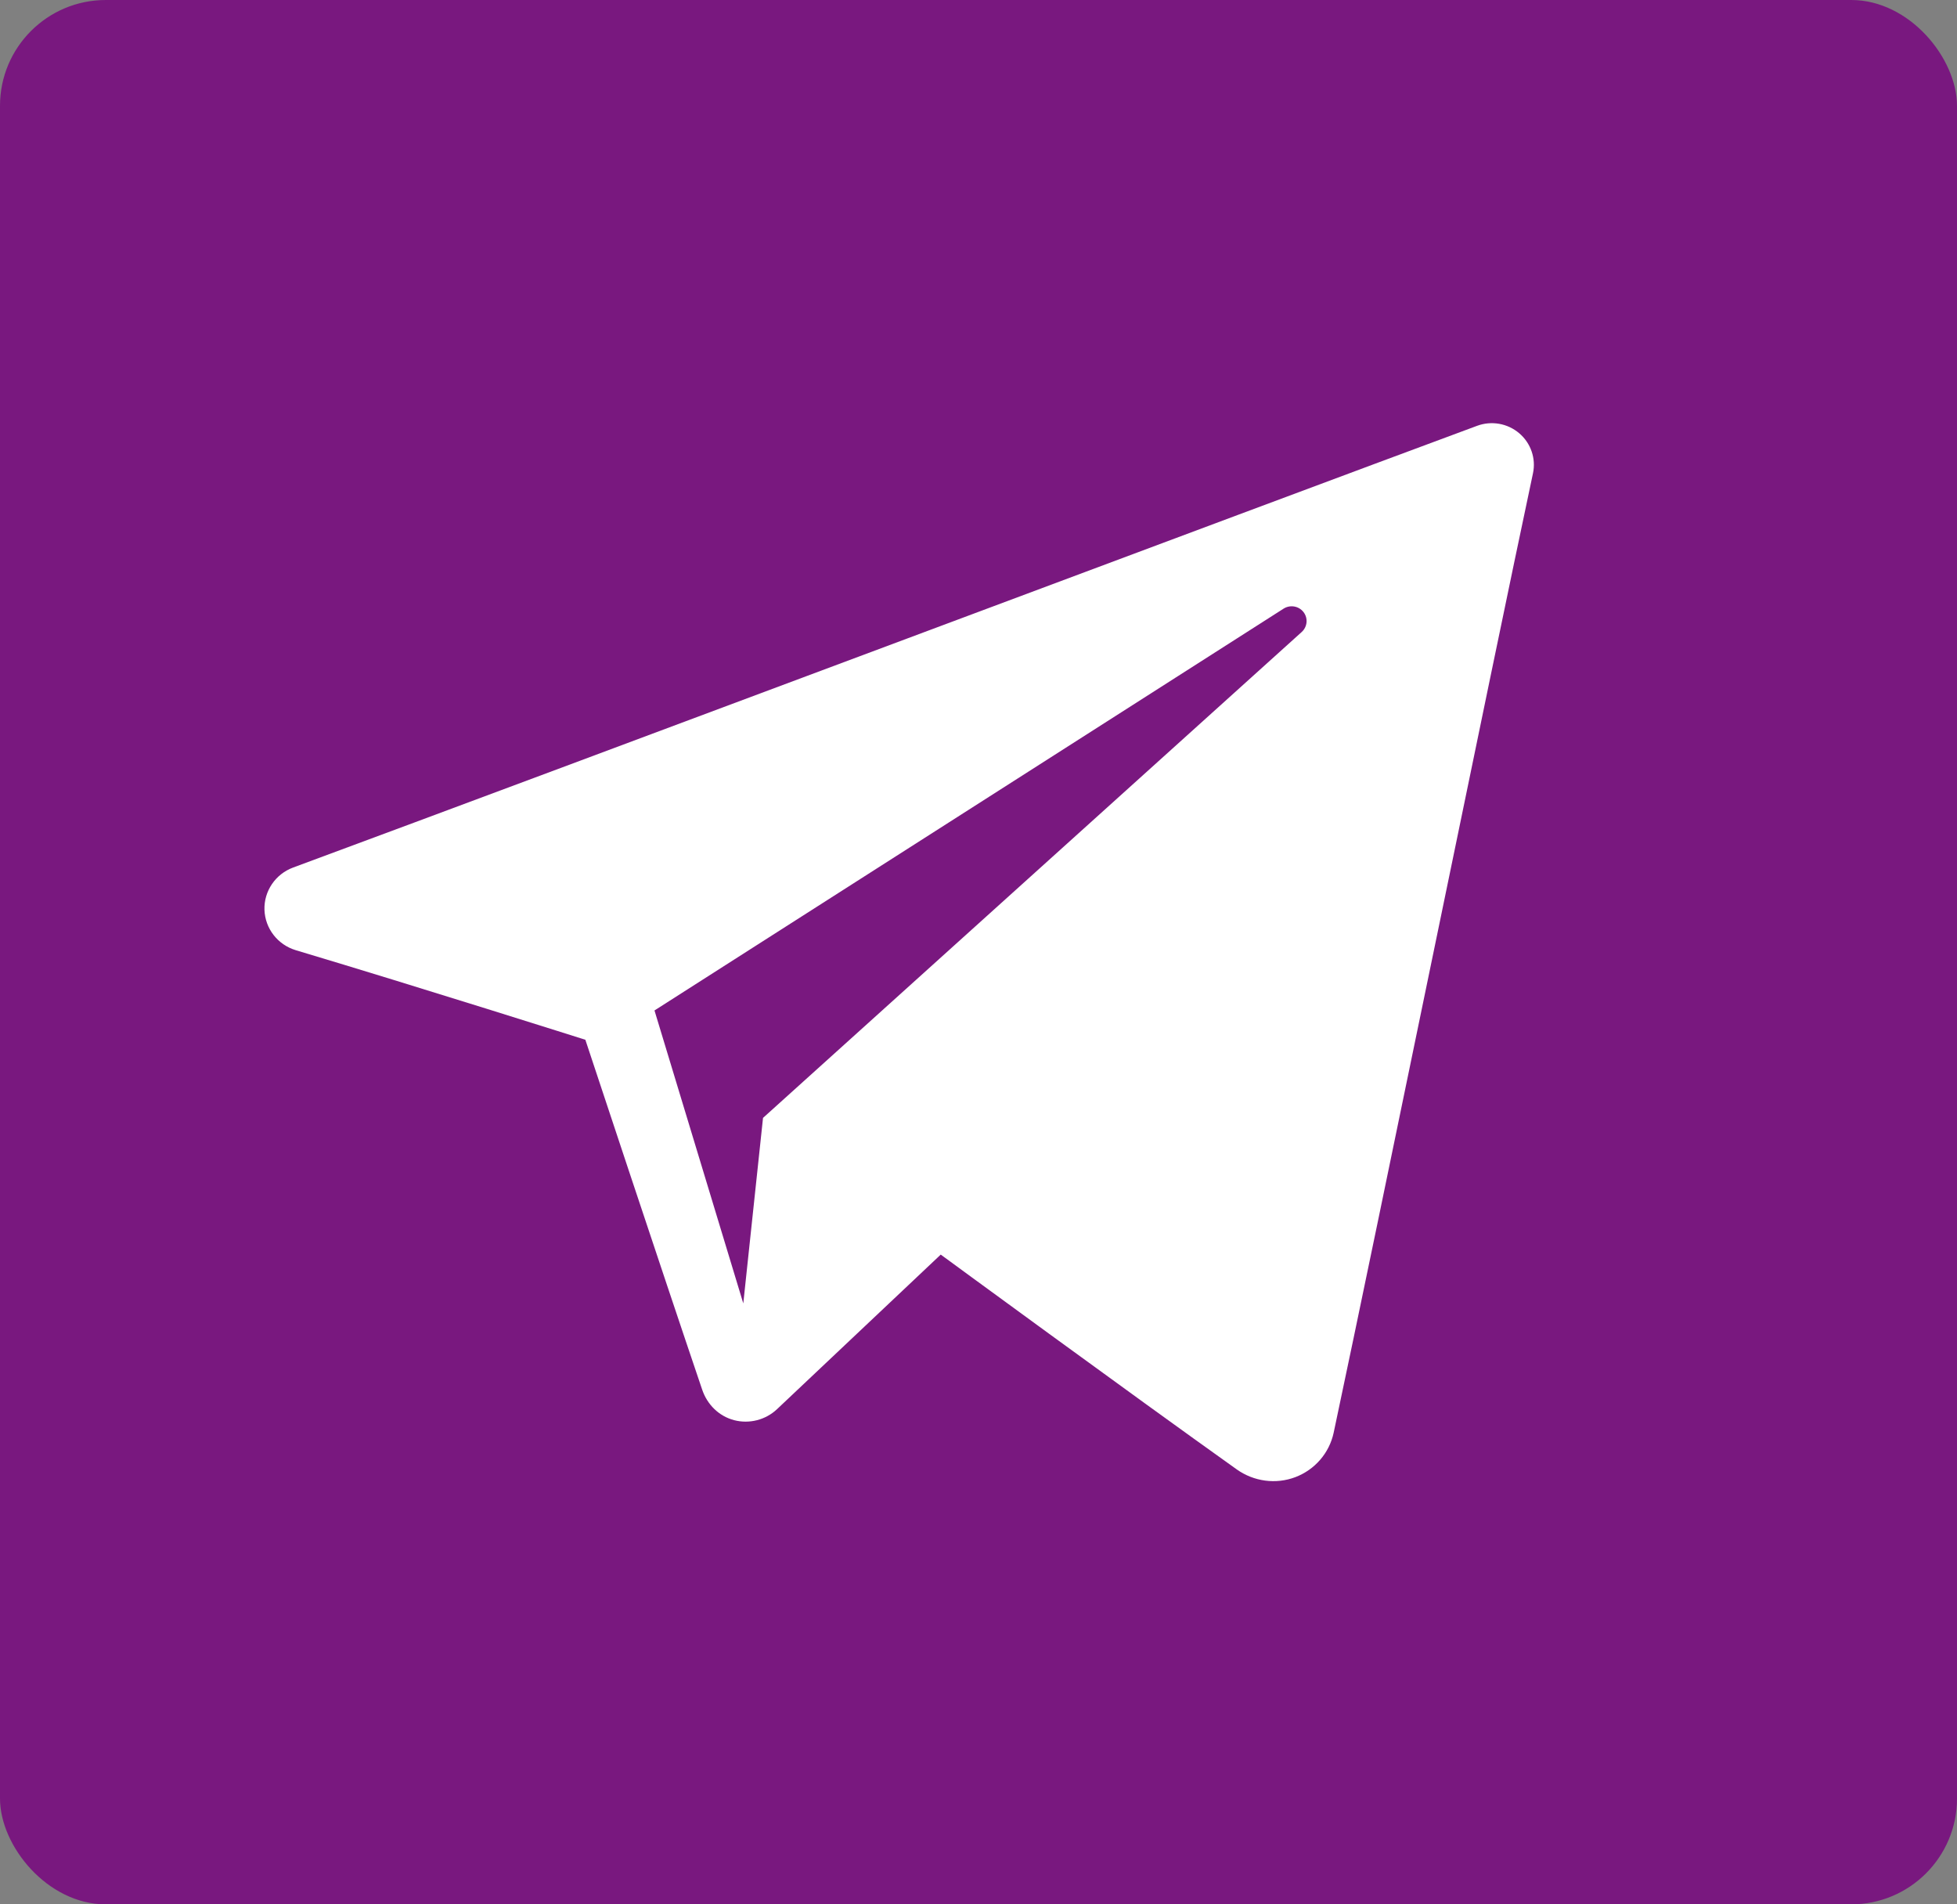 <svg width="37" height="36" viewBox="0 0 37 36" fill="none" xmlns="http://www.w3.org/2000/svg">
<rect x="0" y="0" width="37" height="36" fill="#808080" stroke="none"/>
<rect width="37" height="36" rx="2" fill="#79187F"/>
<path fill-rule="evenodd" clip-rule="evenodd" d="M23.384 27.779C23.706 28.007 24.121 28.064 24.491 27.924C24.861 27.783 25.133 27.467 25.215 27.084C26.084 23 28.192 12.663 28.983 8.948C29.043 8.668 28.943 8.377 28.723 8.19C28.503 8.003 28.198 7.949 27.926 8.05C23.733 9.602 10.82 14.447 5.542 16.4C5.207 16.524 4.989 16.846 5 17.199C5.012 17.553 5.25 17.86 5.593 17.963C7.96 18.671 11.067 19.656 11.067 19.656C11.067 19.656 12.519 24.041 13.276 26.271C13.371 26.551 13.59 26.771 13.879 26.847C14.167 26.922 14.475 26.843 14.69 26.64C15.906 25.492 17.786 23.717 17.786 23.717C17.786 23.717 21.358 26.336 23.384 27.779V27.779ZM12.374 19.102L14.053 24.64L14.426 21.133C14.426 21.133 20.913 15.282 24.611 11.947C24.719 11.849 24.734 11.685 24.644 11.57C24.555 11.455 24.391 11.428 24.268 11.506C19.982 14.243 12.374 19.102 12.374 19.102Z" fill="white"/>
</svg>
